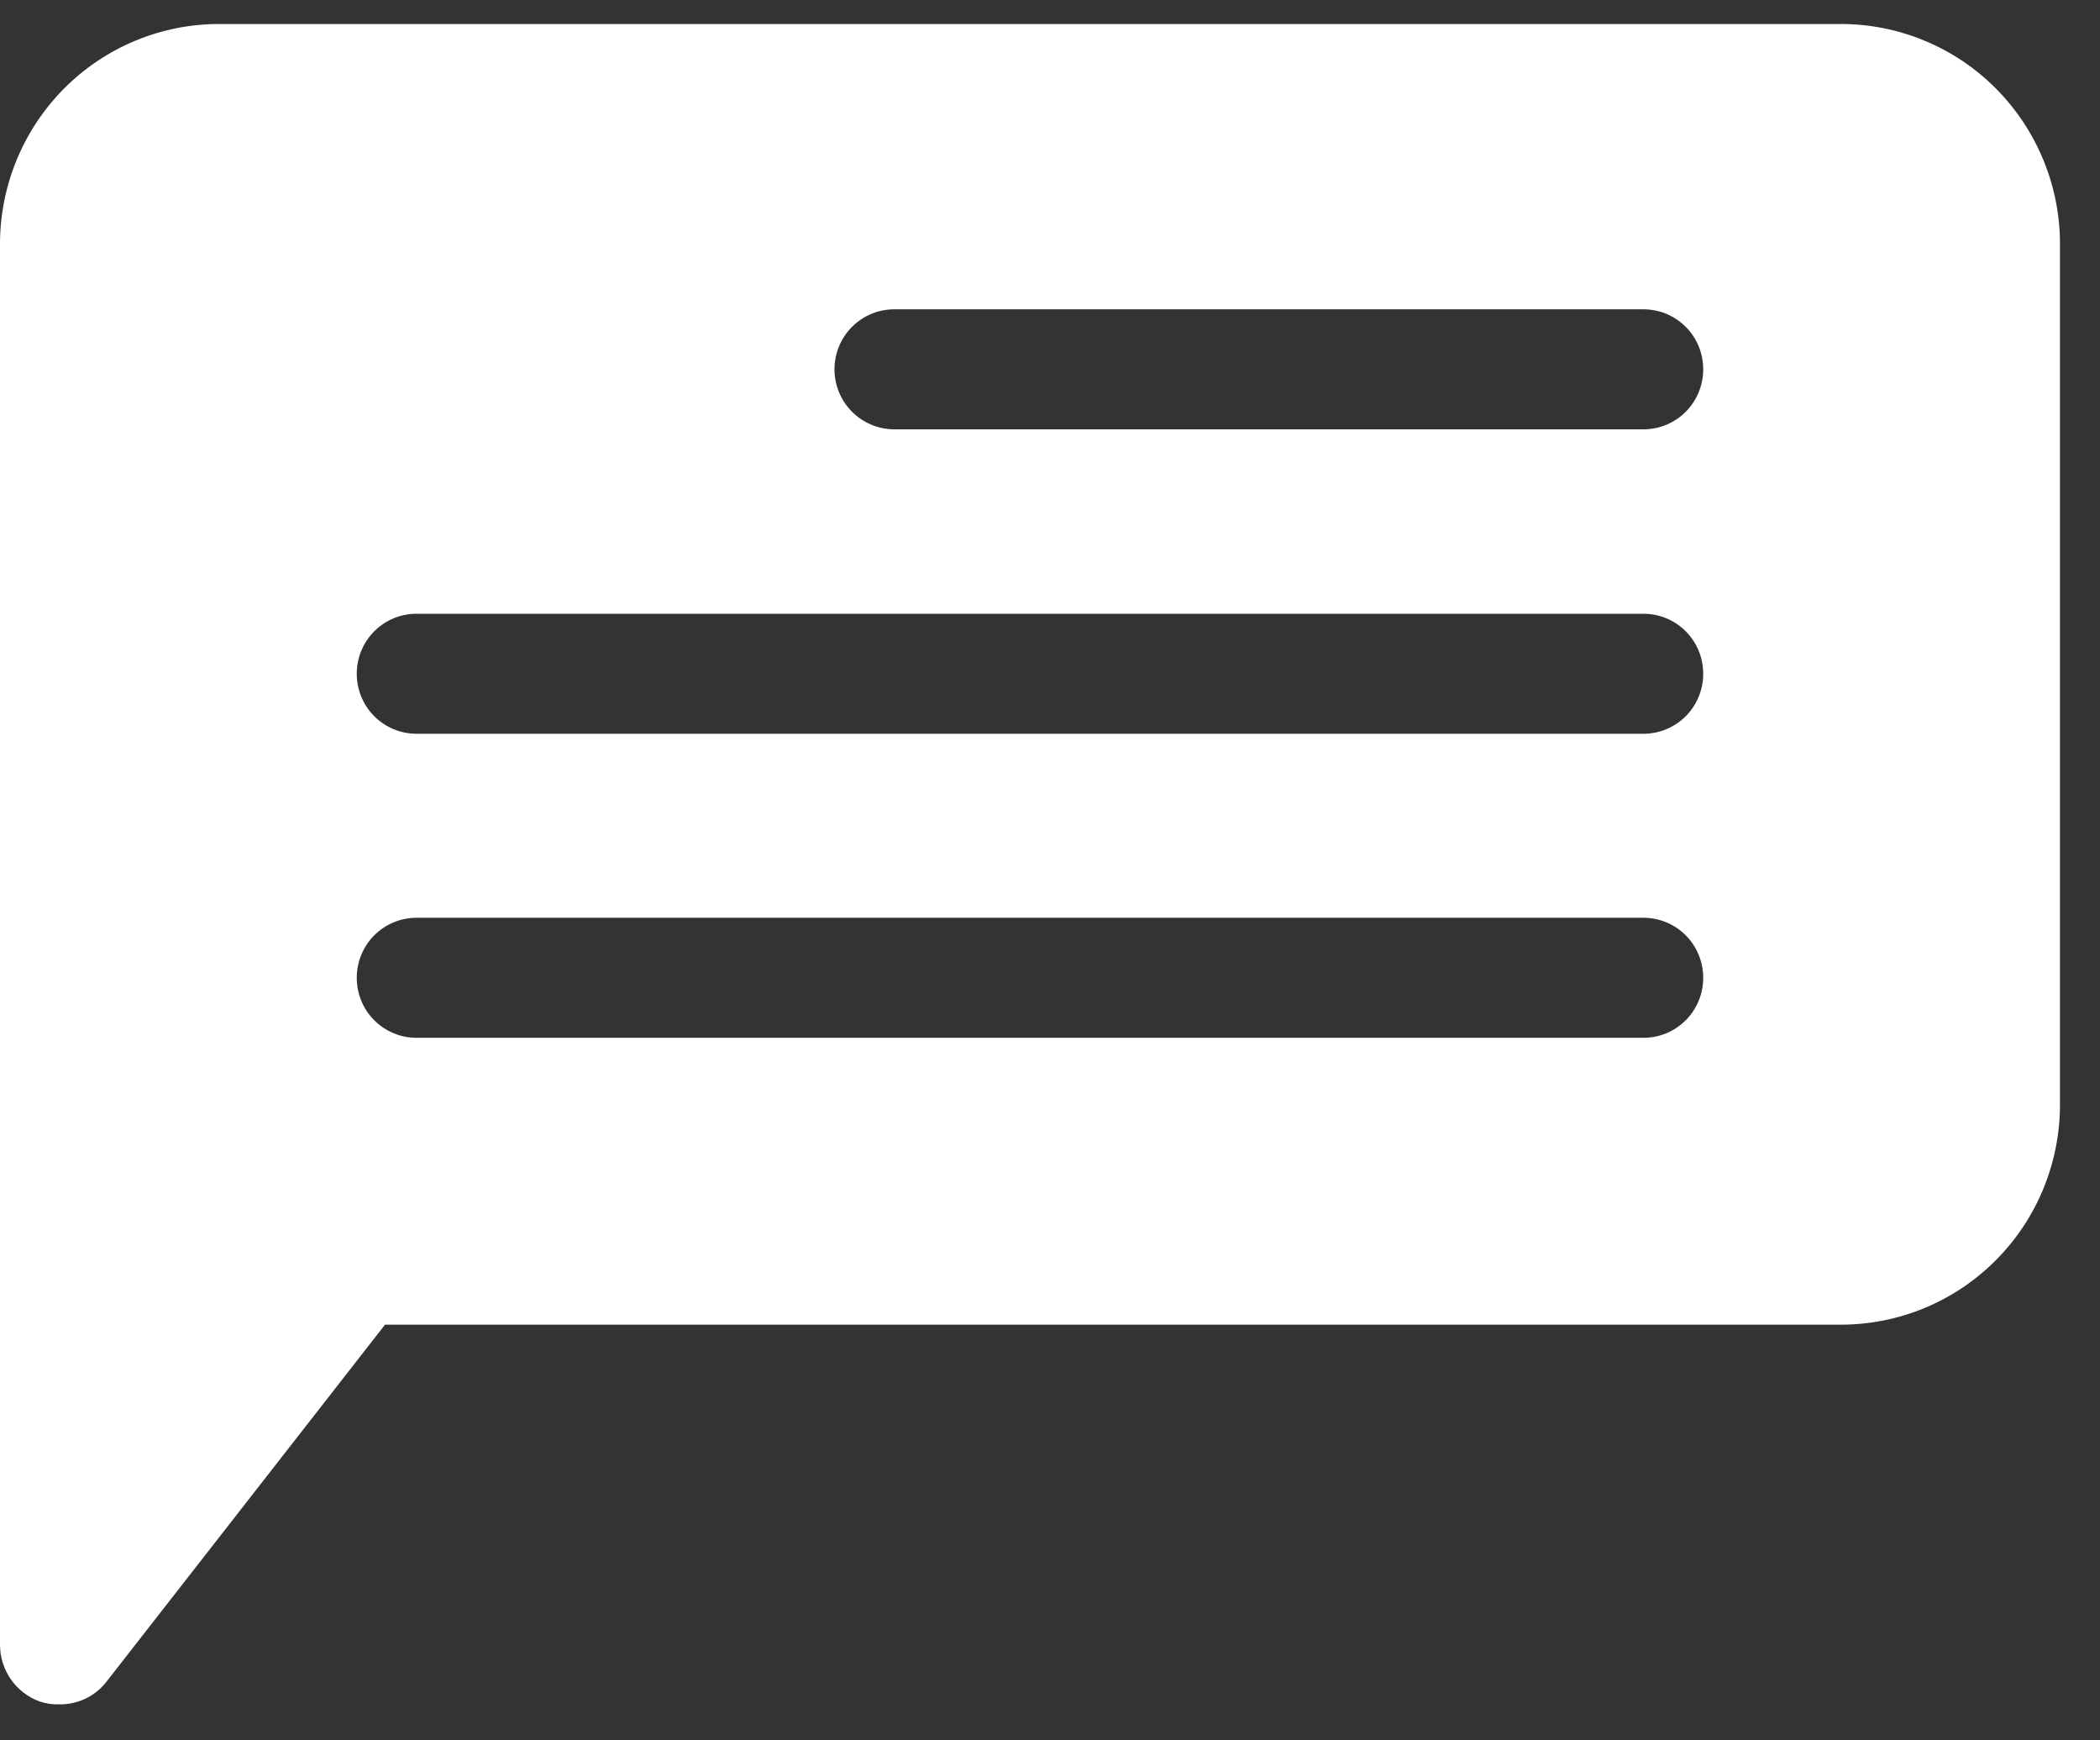 <svg width="35" height="29" viewBox="0 0 35 29" fill="none" xmlns="http://www.w3.org/2000/svg">
<rect x="0" y="0" width="35" height="29" fill="#333333" stroke="none"/>
<path d="M30.683 0.4H3.65C2.682 0.4 1.753 0.787 1.069 1.474C0.385 2.162 1.67314e-05 3.095 1.67314e-05 4.067V27.4C-0.001 27.608 0.062 27.812 0.181 27.983C0.3 28.153 0.468 28.283 0.664 28.353C0.768 28.388 0.878 28.404 0.989 28.4C1.139 28.402 1.288 28.37 1.424 28.305C1.56 28.241 1.679 28.145 1.772 28.026L6.417 22.073H30.683C31.651 22.073 32.58 21.687 33.264 20.999C33.949 20.312 34.333 19.379 34.333 18.407V4.08C34.335 3.598 34.242 3.119 34.059 2.673C33.876 2.227 33.608 1.821 33.269 1.479C32.93 1.137 32.527 0.866 32.083 0.681C31.64 0.496 31.164 0.4 30.683 0.4ZM27.366 17.293H6.941C6.677 17.293 6.424 17.188 6.237 17C6.05 16.813 5.946 16.559 5.946 16.293C5.946 16.028 6.05 15.774 6.237 15.586C6.424 15.399 6.677 15.293 6.941 15.293H27.392C27.656 15.293 27.909 15.399 28.096 15.586C28.283 15.774 28.387 16.028 28.387 16.293C28.387 16.559 28.283 16.813 28.096 17C27.909 17.188 27.656 17.293 27.392 17.293H27.366ZM27.366 12.227H6.941C6.677 12.227 6.424 12.121 6.237 11.934C6.05 11.746 5.946 11.492 5.946 11.227C5.946 10.962 6.05 10.707 6.237 10.52C6.424 10.332 6.677 10.227 6.941 10.227H27.392C27.656 10.227 27.909 10.332 28.096 10.52C28.283 10.707 28.387 10.962 28.387 11.227C28.387 11.492 28.283 11.746 28.096 11.934C27.909 12.121 27.656 12.227 27.392 12.227H27.366ZM27.366 7.154H14.904C14.64 7.154 14.387 7.048 14.2 6.861C14.013 6.673 13.908 6.419 13.908 6.154C13.908 5.888 14.013 5.634 14.2 5.447C14.387 5.259 14.64 5.154 14.904 5.154H27.392C27.656 5.154 27.909 5.259 28.096 5.447C28.283 5.634 28.387 5.888 28.387 6.154C28.387 6.419 28.283 6.673 28.096 6.861C27.909 7.048 27.656 7.154 27.392 7.154H27.366Z" fill="white"/>
</svg>
